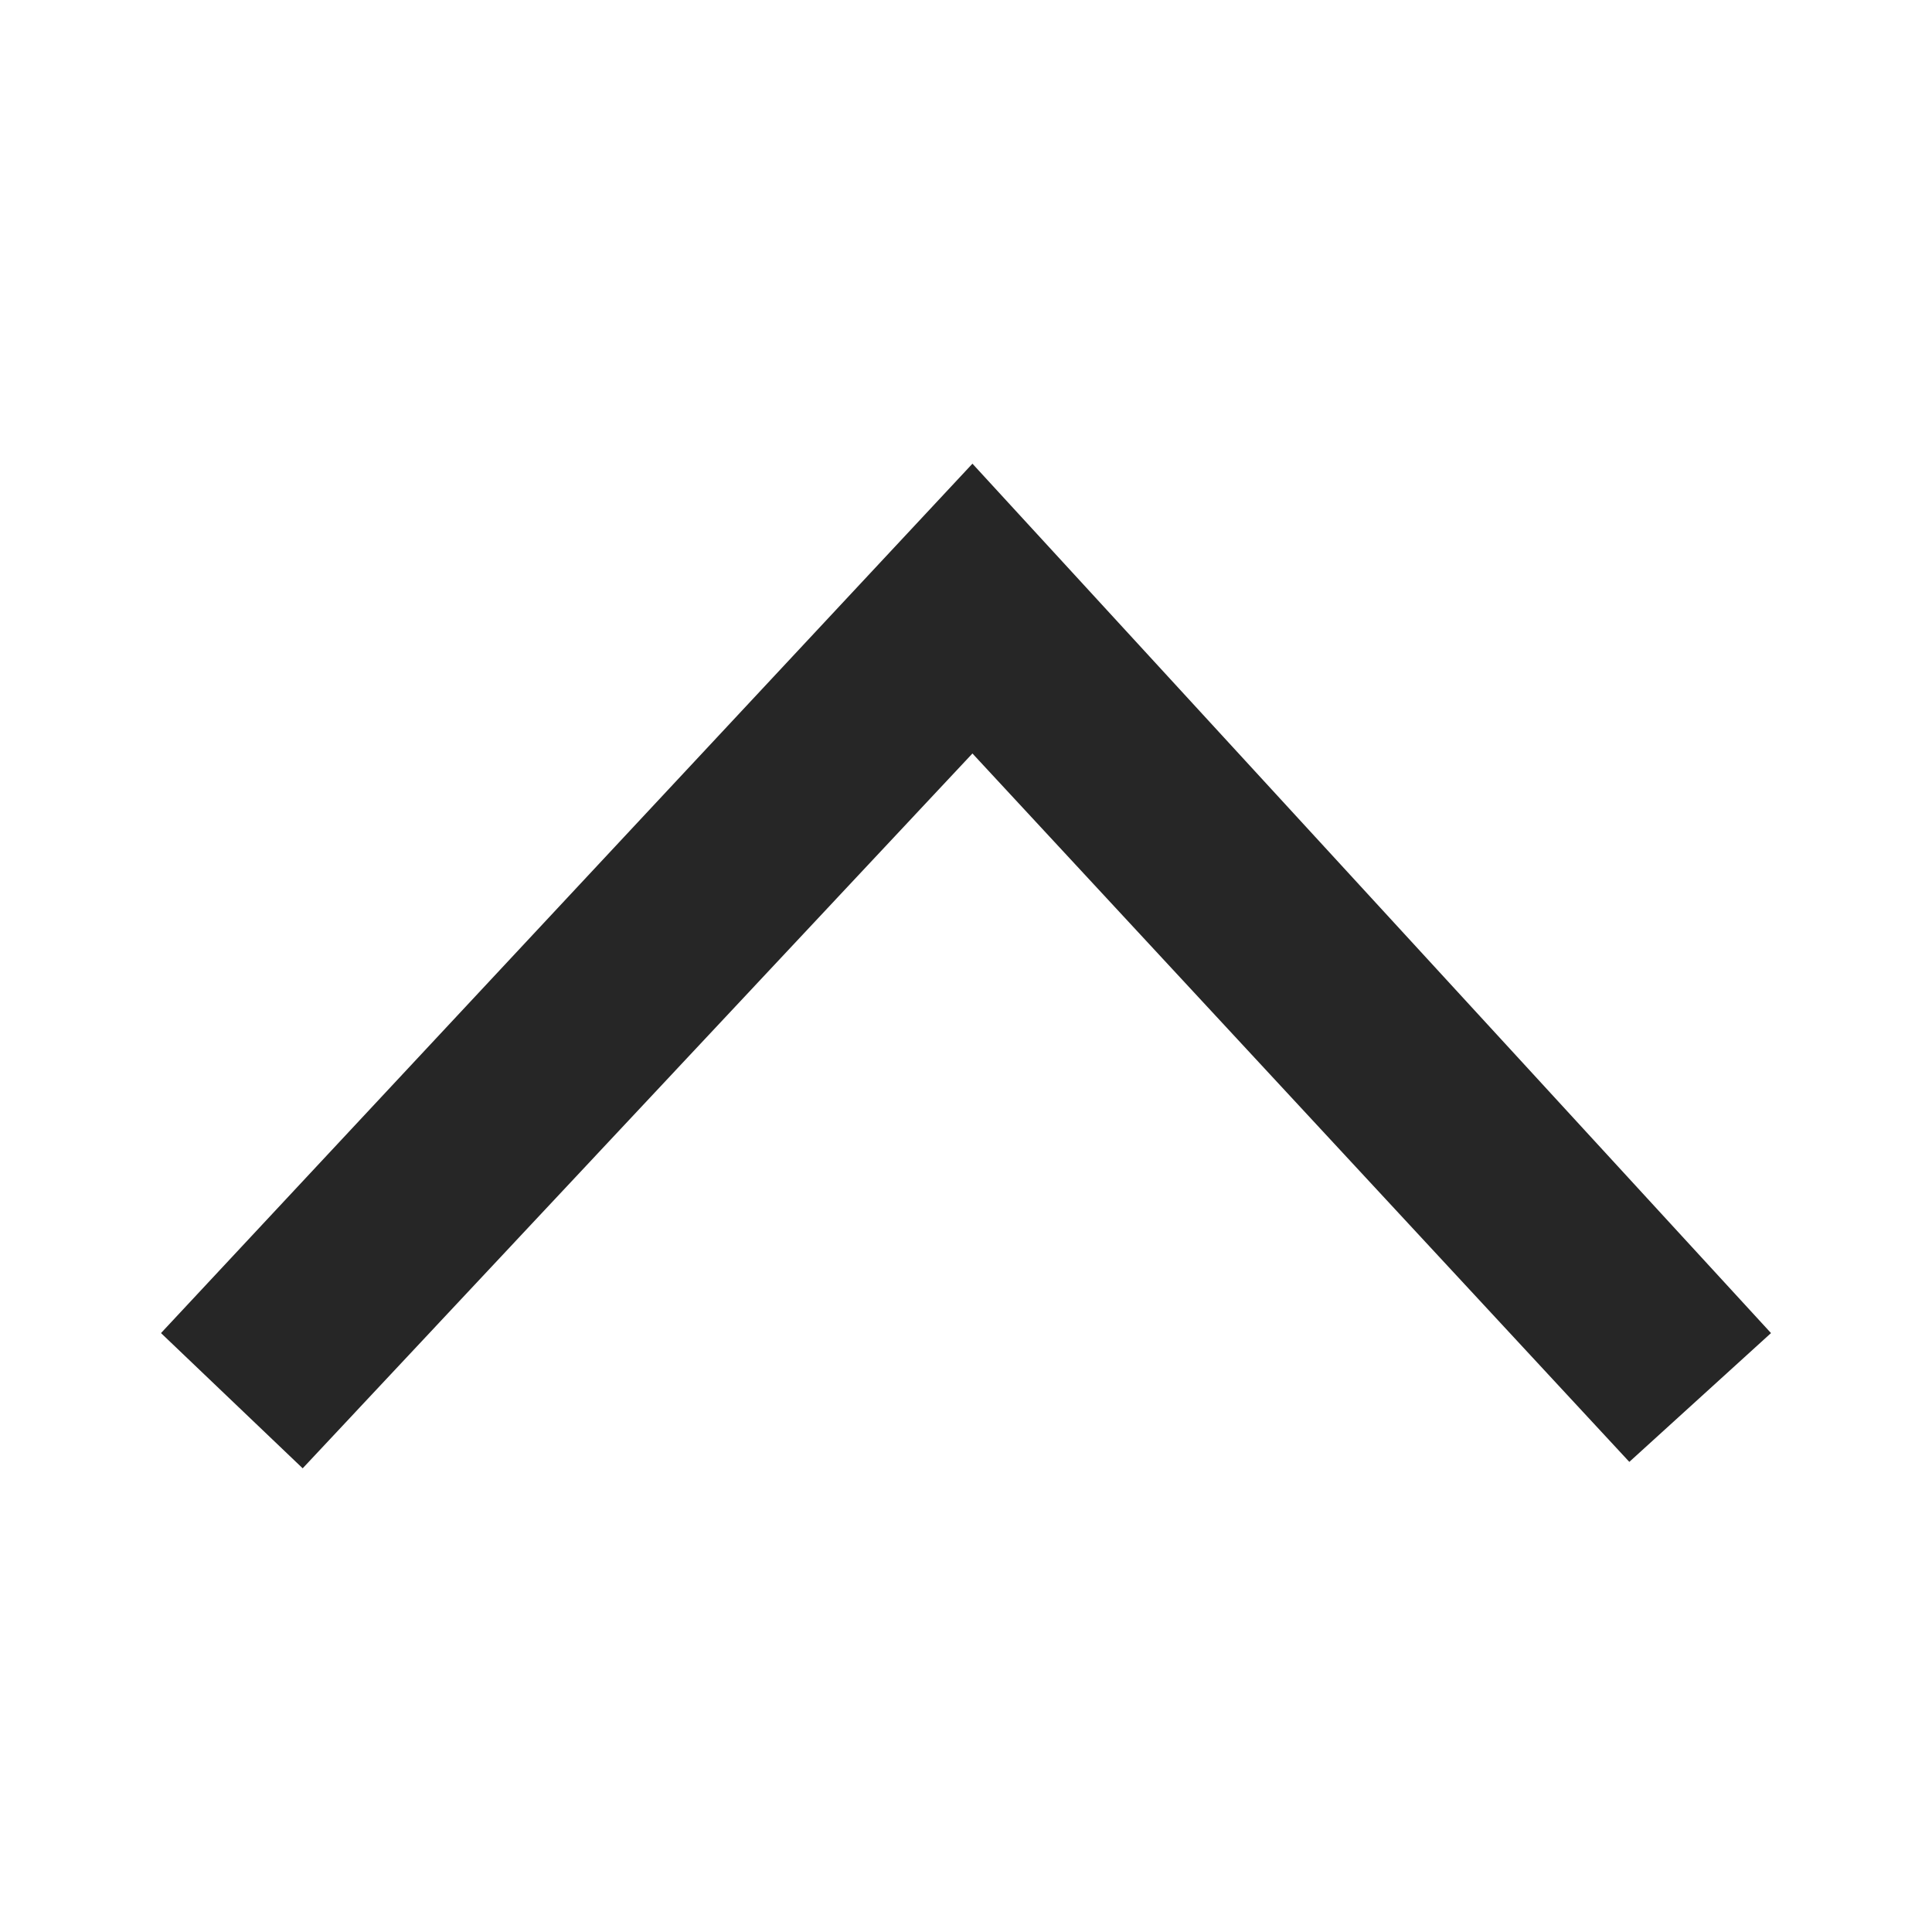 <?xml version="1.0" encoding="UTF-8"?>
<svg xmlns="http://www.w3.org/2000/svg" id="Layer_2" data-name="Layer 2" version="1.1" viewBox="0 0 30 30" width="30" height="30" x="0" y="0">
  <defs>
    <style>
      .cls-1 {
        fill: none;
      }

      .cls-1, .cls-2 {
        stroke-width: 0px;
      }

      .cls-2 {
        fill: #262626;
      }
    </style>
  </defs>
  <rect class="cls-1" width="30" height="30"/>
  <polygon class="cls-2" points="4.7 22.8 2.5 20.7 15.1 7.2 27.5 20.7 25.3 22.7 15.1 11.7 4.7 22.8"/>
</svg>
